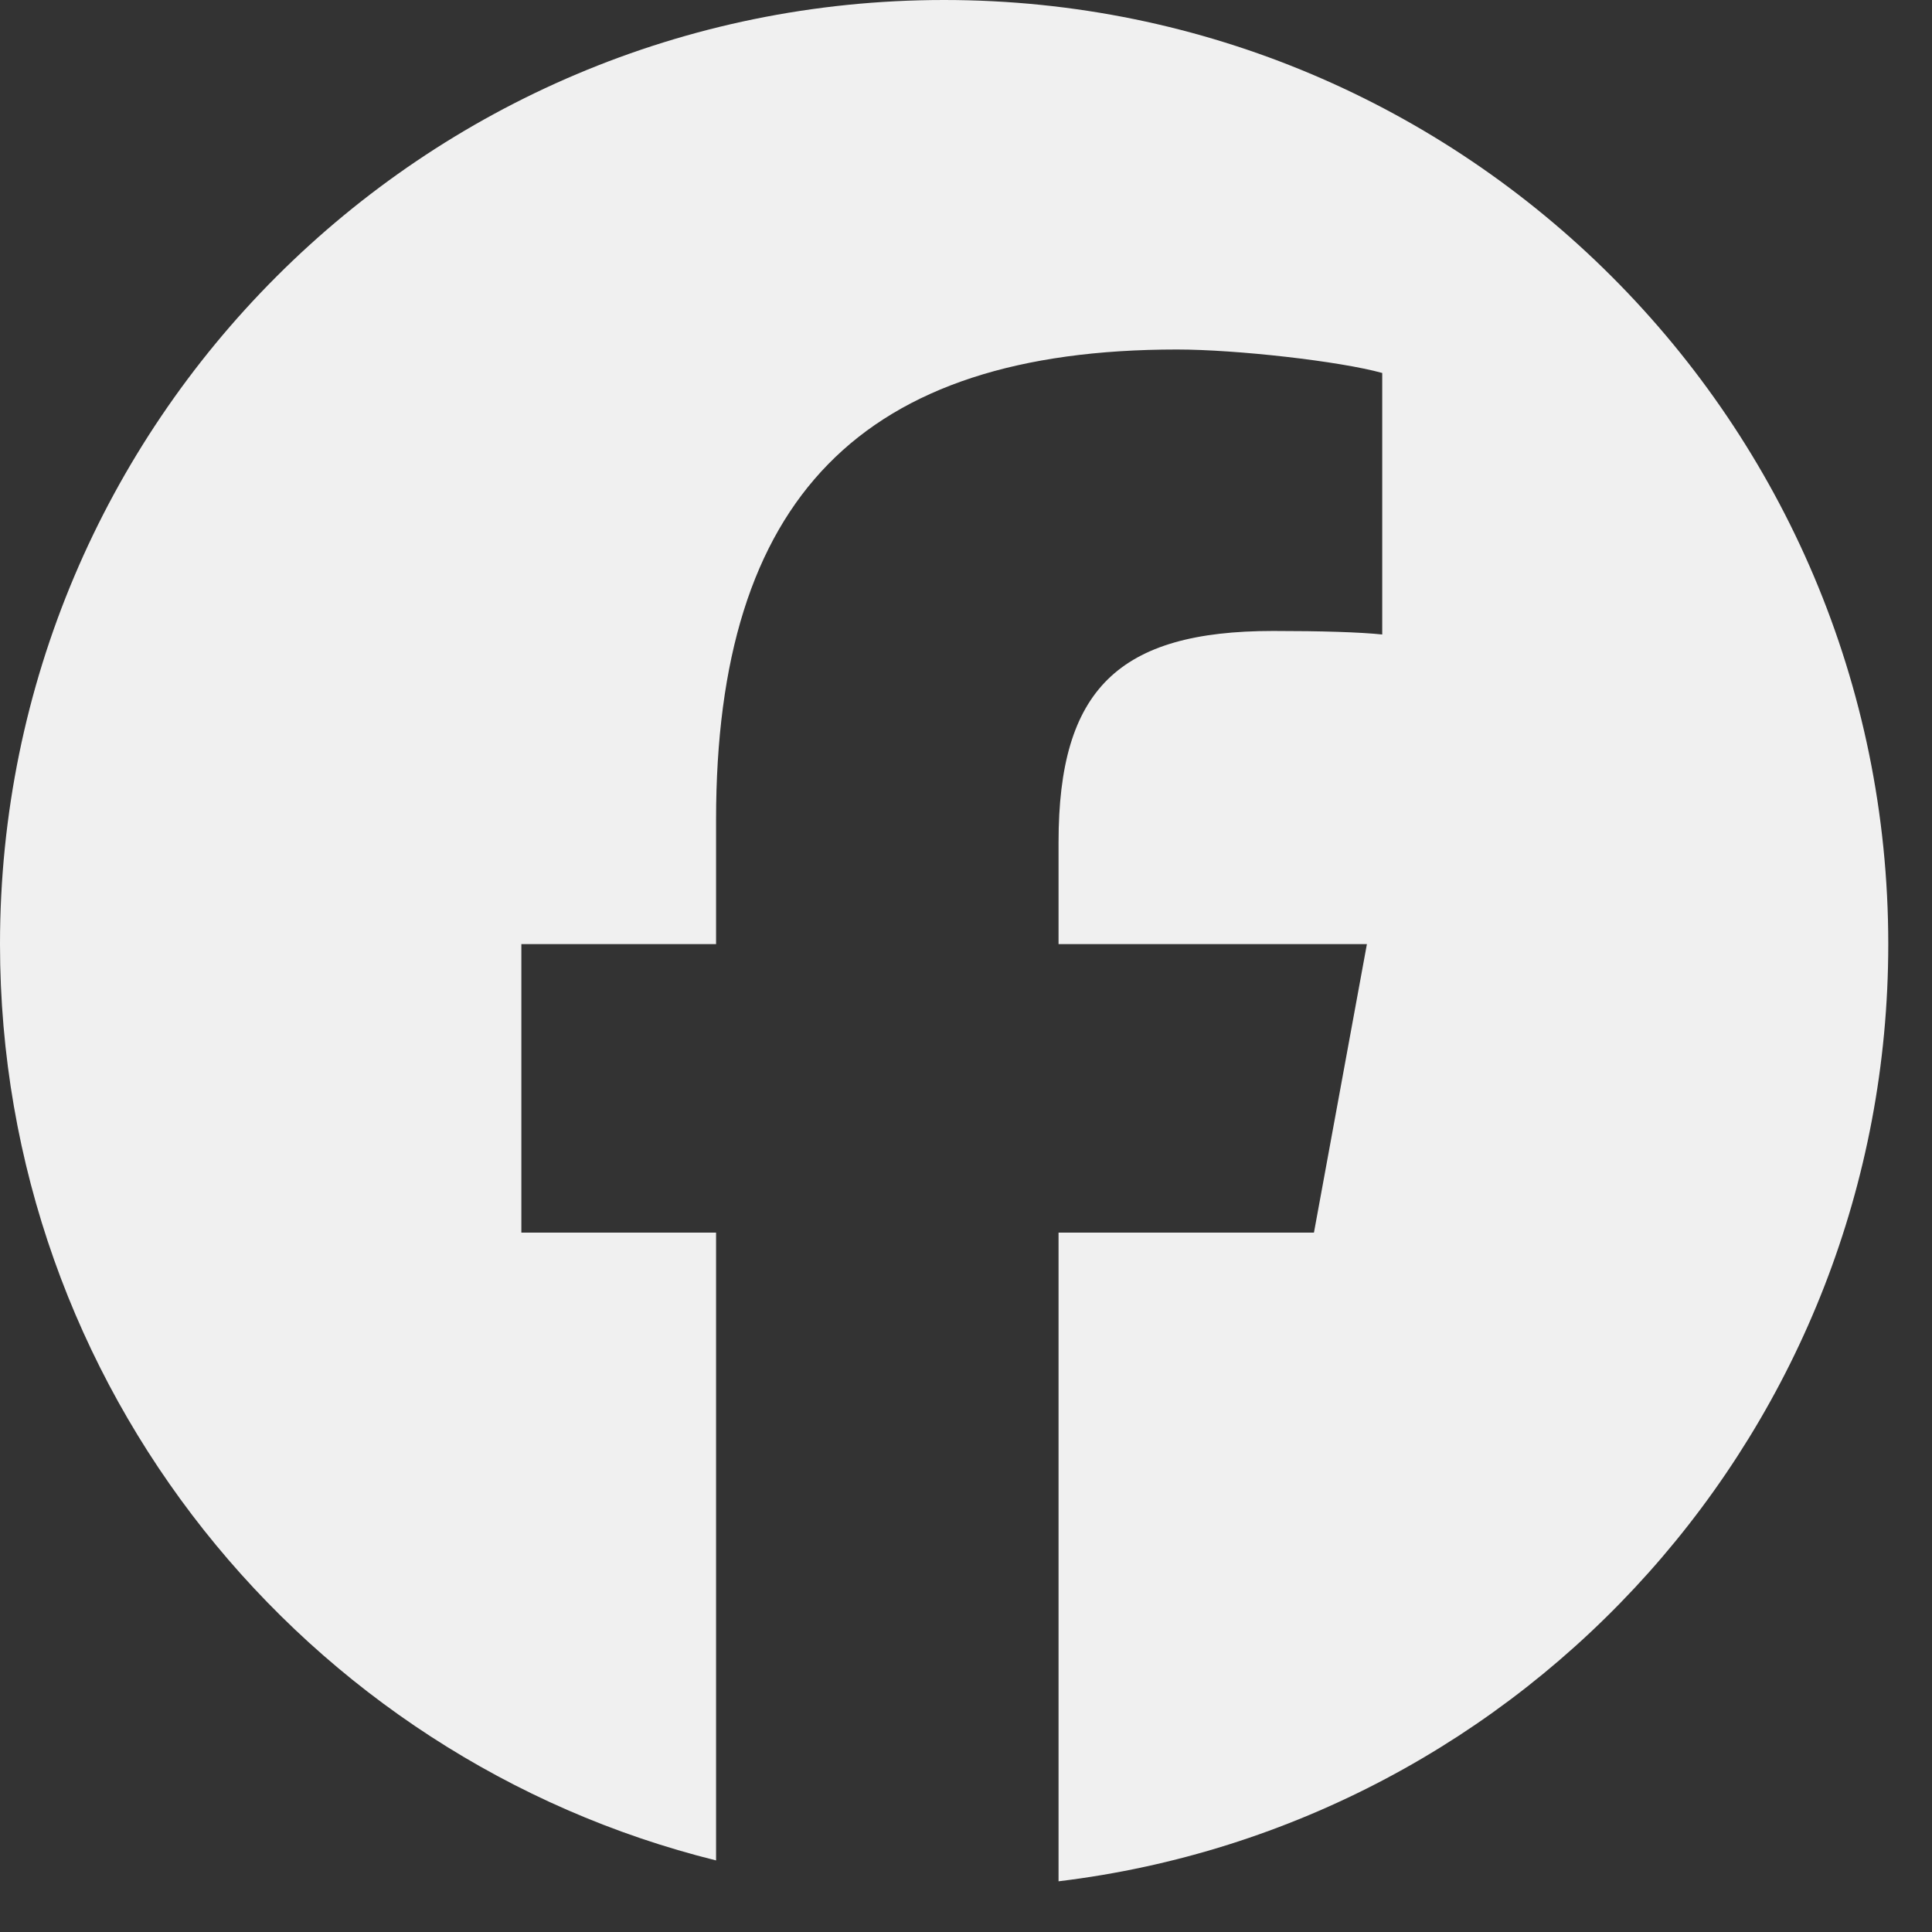 <svg width="41" height="41" viewBox="0 0 41 41" fill="none" xmlns="http://www.w3.org/2000/svg">
<rect x="0" y="0" width="41" height="41" fill="#333333" stroke="none"/>
<g clip-path="url(#clip0_5_243)">
<path d="M20.035 0C8.97 0 0 8.97 0 20.035C0 29.431 6.469 37.316 15.196 39.481V26.158H11.064V20.035H15.196V17.397C15.196 10.578 18.282 7.417 24.977 7.417C26.246 7.417 28.437 7.666 29.333 7.915V13.465C28.86 13.415 28.038 13.39 27.018 13.39C23.733 13.39 22.464 14.635 22.464 17.87V20.035H29.008L27.884 26.158H22.464V39.924C32.384 38.726 40.072 30.279 40.072 20.035C40.071 8.97 31.101 0 20.035 0Z" fill="#F0F0F0"/>
</g>
<defs>
<clipPath id="clip0_5_243">
<rect width="40.071" height="40.071" fill="white"/>
</clipPath>
</defs>
</svg>
